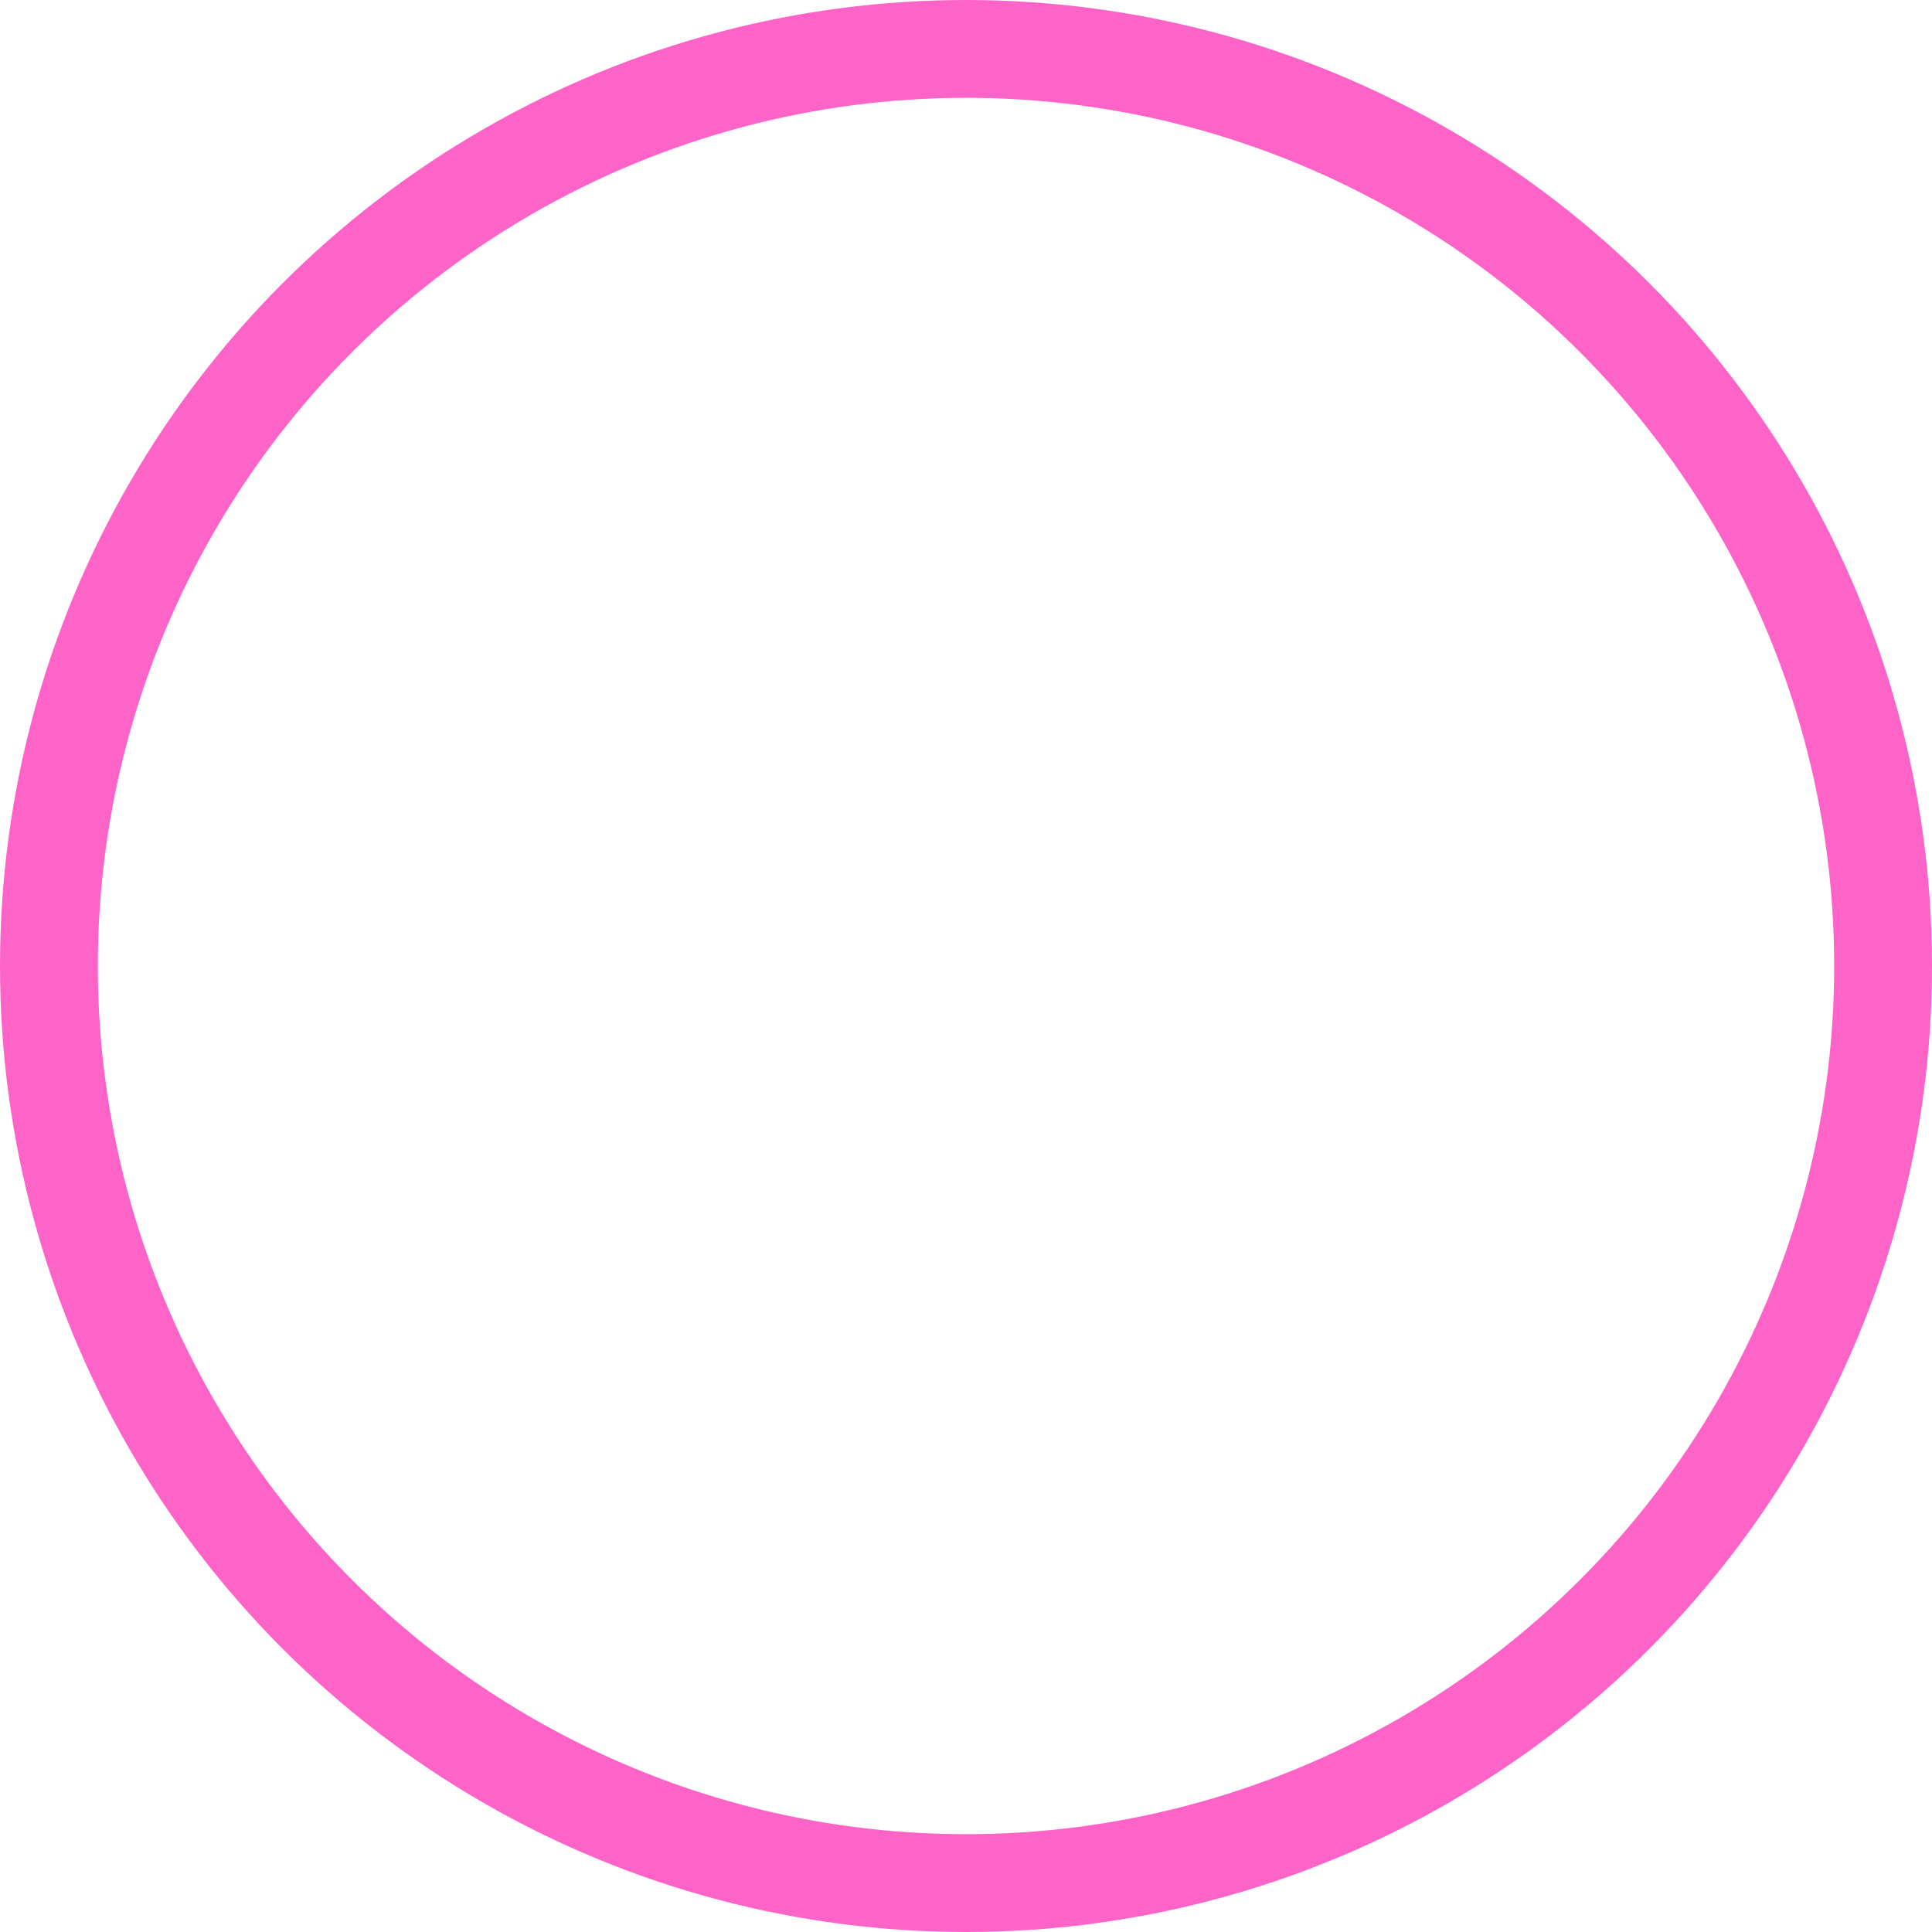 <svg id="Layer_1" data-name="Layer 1" xmlns="http://www.w3.org/2000/svg" viewBox="0 0 158 158"><defs><style>.cls-1{fill:none;stroke:#fe64c8;stroke-width:8px;}</style></defs><title>controllerCircle</title><circle class="cls-1" cx="79" cy="79" r="75"/></svg>